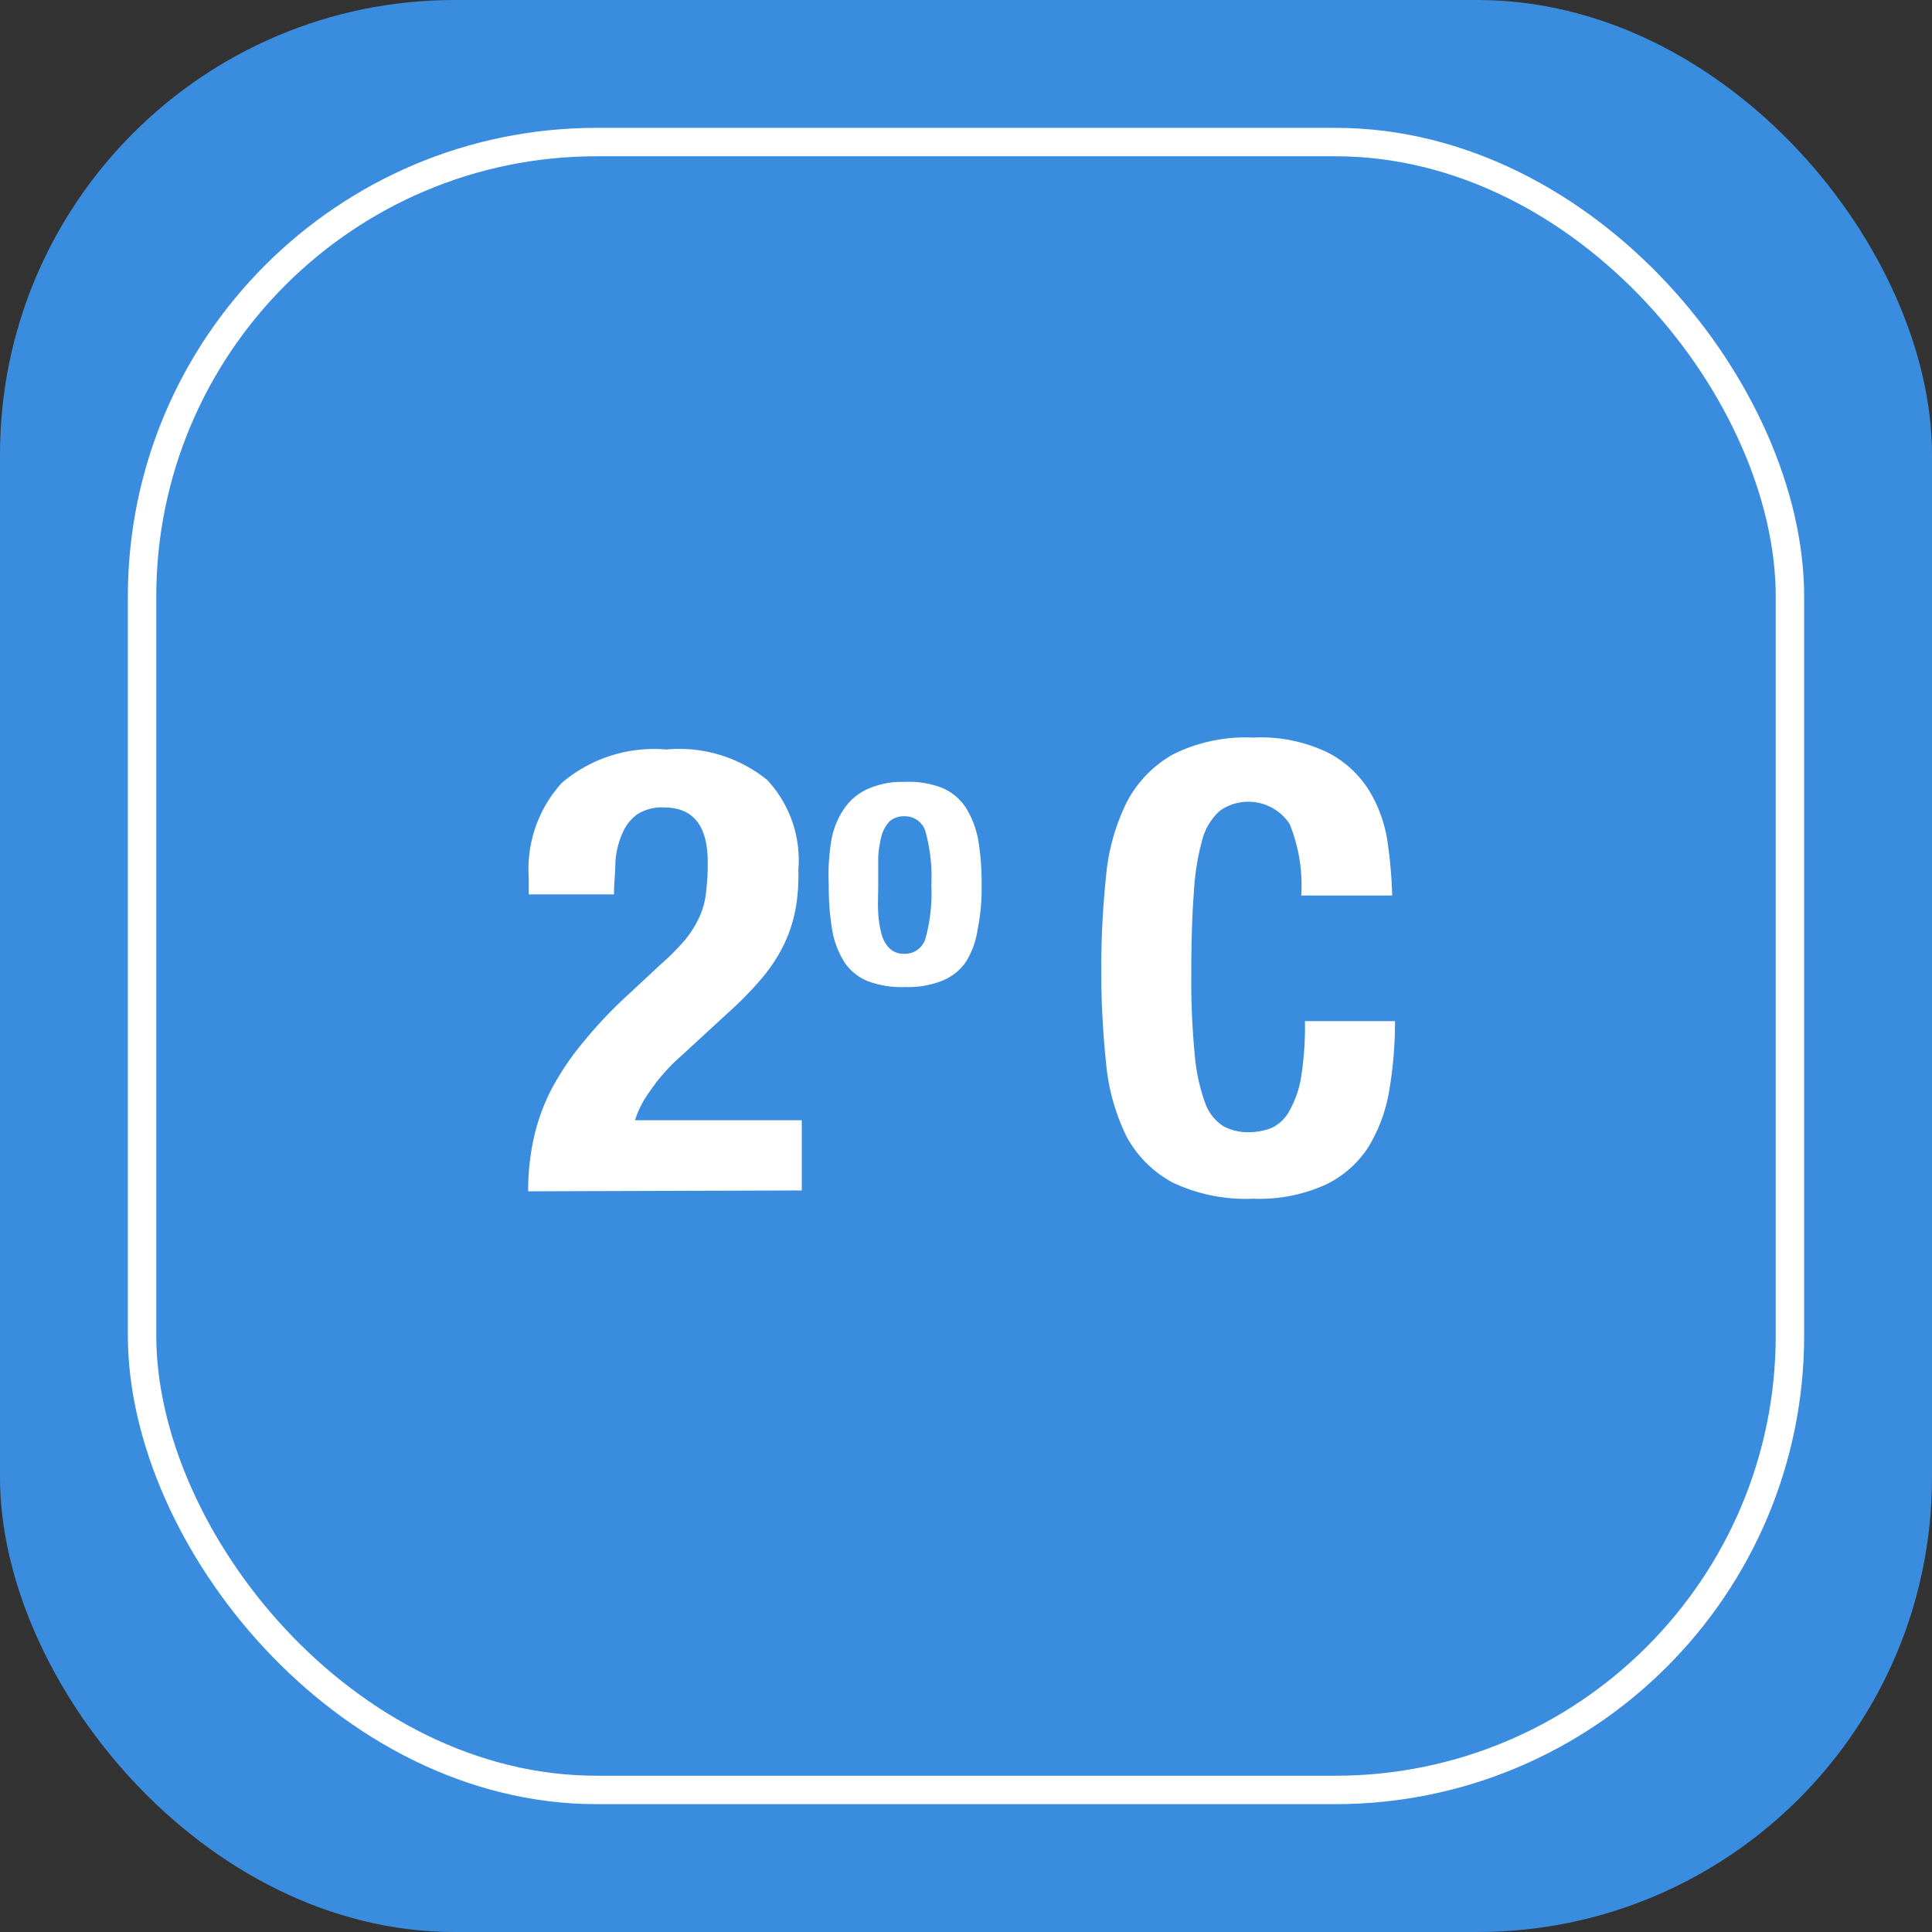 <svg xmlns="http://www.w3.org/2000/svg" viewBox="0 0 68 68"><rect x="0" y="0" width="68" height="68" fill="#333333" stroke="none"/><defs><style>.cls-1{fill:#3a8dde;}.cls-2{fill:none;stroke:#fff;stroke-miterlimit:10;}.cls-3{fill:#fff;}</style></defs><title>Boton2C</title><g id="Capa_2" data-name="Capa 2"><g id="Capa_1-2" data-name="Capa 1"><rect class="cls-1" width="68" height="68" rx="16"/><rect class="cls-2" x="5" y="5" width="58" height="58" rx="16"/><path class="cls-3" d="M18.59,41.93A8.55,8.55,0,0,1,18.8,40a7.13,7.13,0,0,1,.64-1.72,9.71,9.71,0,0,1,1.08-1.59A15.53,15.53,0,0,1,22,35.11l1.28-1.19a8.46,8.46,0,0,0,.85-.86,3.78,3.78,0,0,0,.49-.79,2.73,2.73,0,0,0,.23-.86,8.32,8.32,0,0,0,.06-1.06c0-1.29-.51-1.93-1.54-1.93a1.61,1.61,0,0,0-.94.24,1.57,1.57,0,0,0-.52.66,3.06,3.06,0,0,0-.25,1c0,.36-.05.75-.05,1.16h-3v-.59a4.5,4.5,0,0,1,1.17-3.34,5,5,0,0,1,3.67-1.17A4.92,4.92,0,0,1,27,27.45,4.13,4.13,0,0,1,28.1,30.6,6.82,6.82,0,0,1,28,32a5,5,0,0,1-.41,1.25,5.66,5.66,0,0,1-.75,1.15,11.91,11.91,0,0,1-1.12,1.16l-1.76,1.62a6.4,6.4,0,0,0-1.1,1.25,3.39,3.39,0,0,0-.51,1h5.87v2.47Z"/><path class="cls-3" d="M29.26,29.58a2.83,2.83,0,0,1,.46-1.13,2,2,0,0,1,.84-.69,3,3,0,0,1,1.27-.24,3.26,3.26,0,0,1,1.33.21,1.87,1.87,0,0,1,.83.69,3.27,3.27,0,0,1,.44,1.14,9.2,9.2,0,0,1,.12,1.59,7.29,7.29,0,0,1-.14,1.56A3,3,0,0,1,34,33.85a1.85,1.85,0,0,1-.84.67,3.23,3.23,0,0,1-1.28.22,3.4,3.4,0,0,1-1.32-.2,1.8,1.8,0,0,1-.83-.66,3.07,3.07,0,0,1-.44-1.15,9.16,9.16,0,0,1-.12-1.58A7.45,7.45,0,0,1,29.26,29.58Zm1.65,2.54a3.78,3.78,0,0,0,.12.77,1.1,1.1,0,0,0,.29.5.72.72,0,0,0,.51.18.75.75,0,0,0,.75-.56,6,6,0,0,0,.2-1.86,6,6,0,0,0-.2-1.86.75.75,0,0,0-.75-.56.77.77,0,0,0-.51.17,1.2,1.2,0,0,0-.29.51,3.79,3.79,0,0,0-.12.76c0,.3,0,.63,0,1S30.89,31.83,30.91,32.12Z"/><path class="cls-3" d="M45.39,29a1.74,1.74,0,0,0-2.46-.46,2.12,2.12,0,0,0-.61,1,8.79,8.79,0,0,0-.3,1.87c-.06.77-.09,1.72-.09,2.83a27.58,27.58,0,0,0,.12,2.88,6.7,6.7,0,0,0,.37,1.71,1.61,1.61,0,0,0,.64.81,1.83,1.83,0,0,0,.89.21,2.21,2.21,0,0,0,.78-.14,1.36,1.36,0,0,0,.63-.57A3.61,3.61,0,0,0,45.78,38a11.36,11.36,0,0,0,.15-2.06H49.1a14.37,14.37,0,0,1-.2,2.42,5.6,5.6,0,0,1-.73,2,3.68,3.68,0,0,1-1.52,1.34,5.66,5.66,0,0,1-2.54.49,6,6,0,0,1-2.84-.57A4,4,0,0,1,39.65,40a7.38,7.38,0,0,1-.72-2.58,32,32,0,0,1,0-6.59,7.38,7.38,0,0,1,.72-2.58,4.12,4.12,0,0,1,1.62-1.69,5.74,5.74,0,0,1,2.84-.6,5.42,5.42,0,0,1,2.67.55,3.72,3.72,0,0,1,1.46,1.4,4.84,4.84,0,0,1,.61,1.82A15.31,15.31,0,0,1,49,31.52H45.8A5.74,5.74,0,0,0,45.39,29Z"/></g></g></svg>